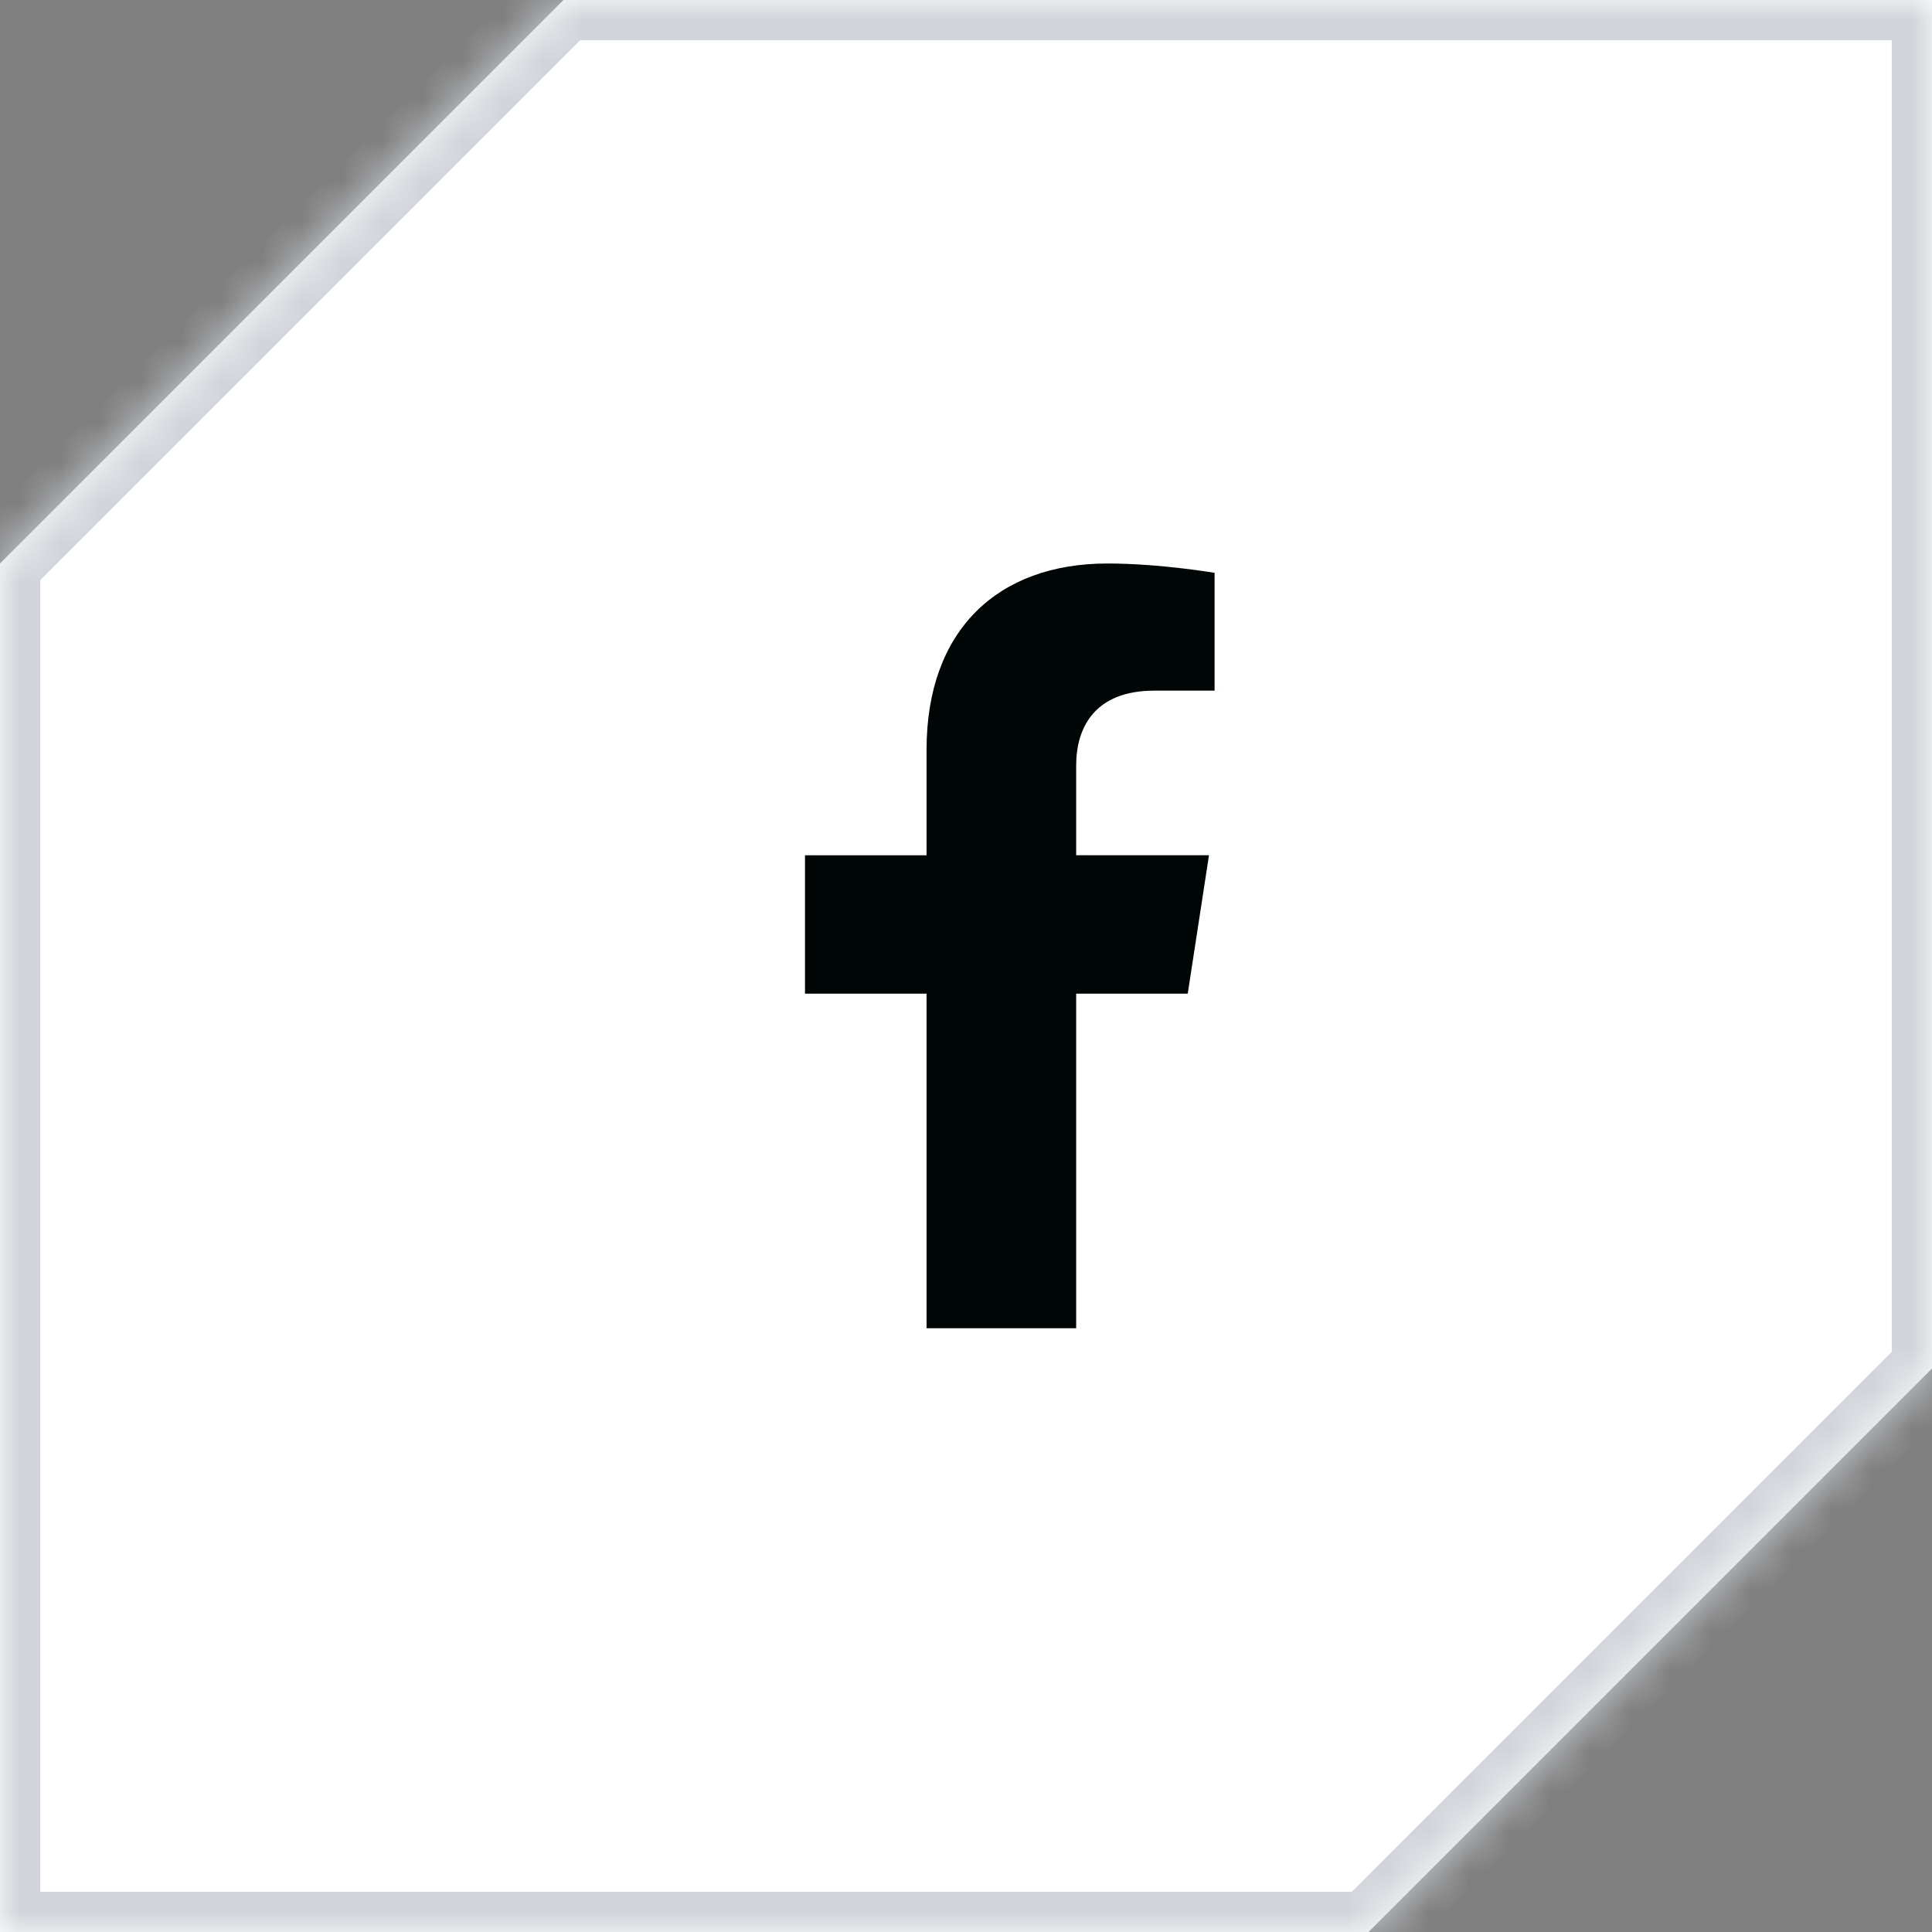 <svg width="48" height="48" viewBox="0 0 48 48" fill="none" xmlns="http://www.w3.org/2000/svg">
<rect x="0" y="0" width="48" height="48" fill="#808080" stroke="none"/>
<mask id="path-1-inside-1_836_42874" fill="white">
<path fill-rule="evenodd" clip-rule="evenodd" d="M14 0L0 14V48H34L48 34V0H14Z"/>
</mask>
<path fill-rule="evenodd" clip-rule="evenodd" d="M14 0L0 14V48H34L48 34V0H14Z" fill="white"/>
<path d="M0 14L-0.707 13.293L-1 13.586V14H0ZM14 0V-1H13.586L13.293 -0.707L14 0ZM0 48H-1V49H0V48ZM34 48V49H34.414L34.707 48.707L34 48ZM48 34L48.707 34.707L49 34.414V34H48ZM48 0H49V-1H48V0ZM0.707 14.707L14.707 0.707L13.293 -0.707L-0.707 13.293L0.707 14.707ZM1 48V14H-1V48H1ZM34 47H0V49H34V47ZM34.707 48.707L48.707 34.707L47.293 33.293L33.293 47.293L34.707 48.707ZM47 0V34H49V0H47ZM14 1H48V-1H14V1Z" fill="#D1D4DA" mask="url(#path-1-inside-1_836_42874)"/>
<path d="M29.509 24.687L30.037 21.248H26.737V19.017C26.737 18.077 27.198 17.159 28.676 17.159H30.176V14.232C30.176 14.232 28.815 14 27.513 14C24.796 14 23.02 15.647 23.02 18.628V21.249H20V24.688H23.02V33H26.737V24.688L29.509 24.687Z" fill="#000505"/>
</svg>
